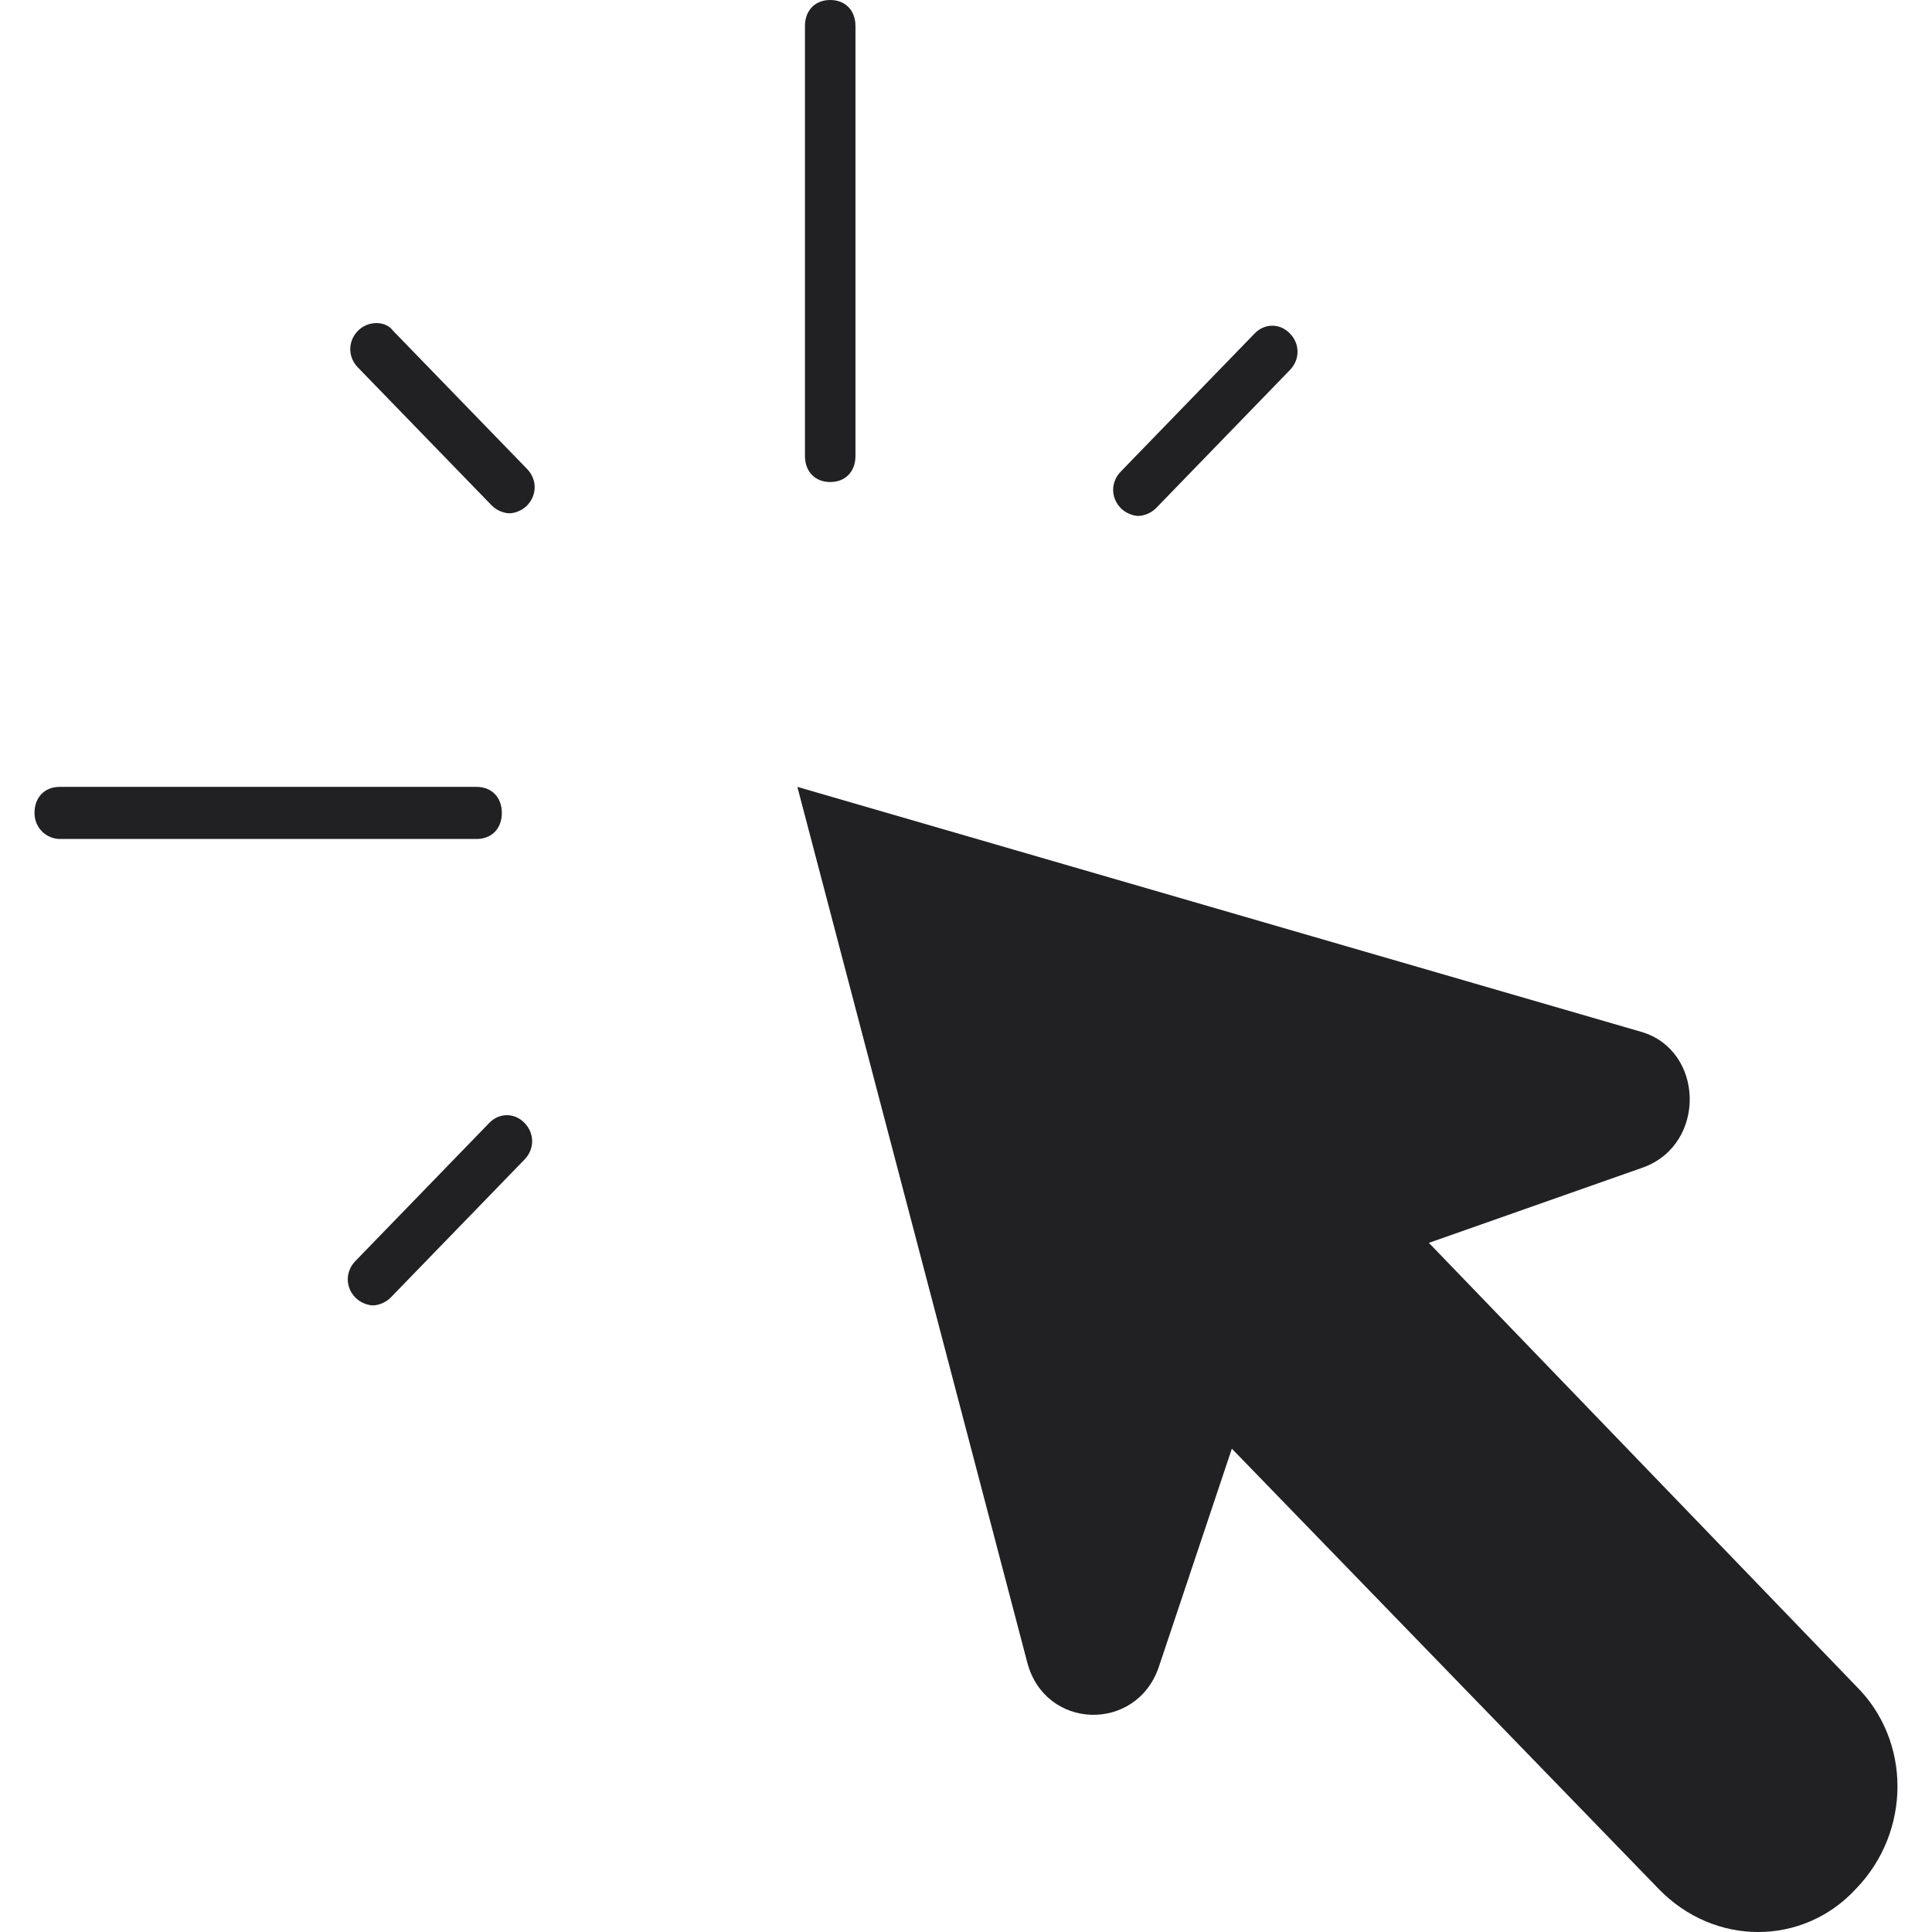 <svg width="56" height="56" viewBox="0 0 56 56" fill="none" xmlns="http://www.w3.org/2000/svg">
<path d="M24.796 13.216V0.755C24.796 0.302 24.504 0 24.064 0C23.625 0 23.332 0.302 23.332 0.755V13.216C23.332 13.67 23.625 13.972 24.064 13.972C24.504 13.972 24.796 13.67 24.796 13.216Z" fill="#212124"/>
<path d="M1.732 24.318H13.813C14.253 24.318 14.546 24.016 14.546 23.563C14.546 23.11 14.253 22.808 13.813 22.808H1.732C1.293 22.808 1 23.11 1 23.563C1 24.016 1.366 24.318 1.732 24.318Z" fill="#212124"/>
<path d="M10.372 9.591C10.079 9.893 10.079 10.347 10.372 10.649L14.253 14.651C14.399 14.802 14.619 14.878 14.765 14.878C14.912 14.878 15.132 14.802 15.278 14.651C15.571 14.349 15.571 13.896 15.278 13.594L11.397 9.591C11.178 9.289 10.665 9.289 10.372 9.591Z" fill="#212124"/>
<path d="M33.51 14.727L37.39 10.724C37.683 10.422 37.683 9.969 37.39 9.667C37.097 9.365 36.658 9.365 36.365 9.667L32.485 13.67C32.192 13.972 32.192 14.425 32.485 14.727C32.631 14.878 32.851 14.954 32.997 14.954C33.144 14.954 33.363 14.878 33.51 14.727Z" fill="#212124"/>
<path d="M14.18 32.55L10.3 36.553C10.007 36.855 10.007 37.308 10.3 37.61C10.446 37.761 10.666 37.837 10.812 37.837C10.959 37.837 11.178 37.761 11.325 37.61L15.205 33.608C15.498 33.306 15.498 32.852 15.205 32.55C14.912 32.248 14.473 32.248 14.18 32.55Z" fill="#212124"/>
<path d="M29.775 48.184C30.288 50.147 32.924 50.223 33.583 48.335L35.706 41.991L48.08 54.754C49.691 56.416 52.254 56.416 53.791 54.754C55.402 53.093 55.402 50.449 53.791 48.863L41.417 36.025L47.641 33.834C49.472 33.155 49.398 30.436 47.568 29.907L23.112 22.808L29.775 48.184Z" fill="#212124"/>
</svg>
